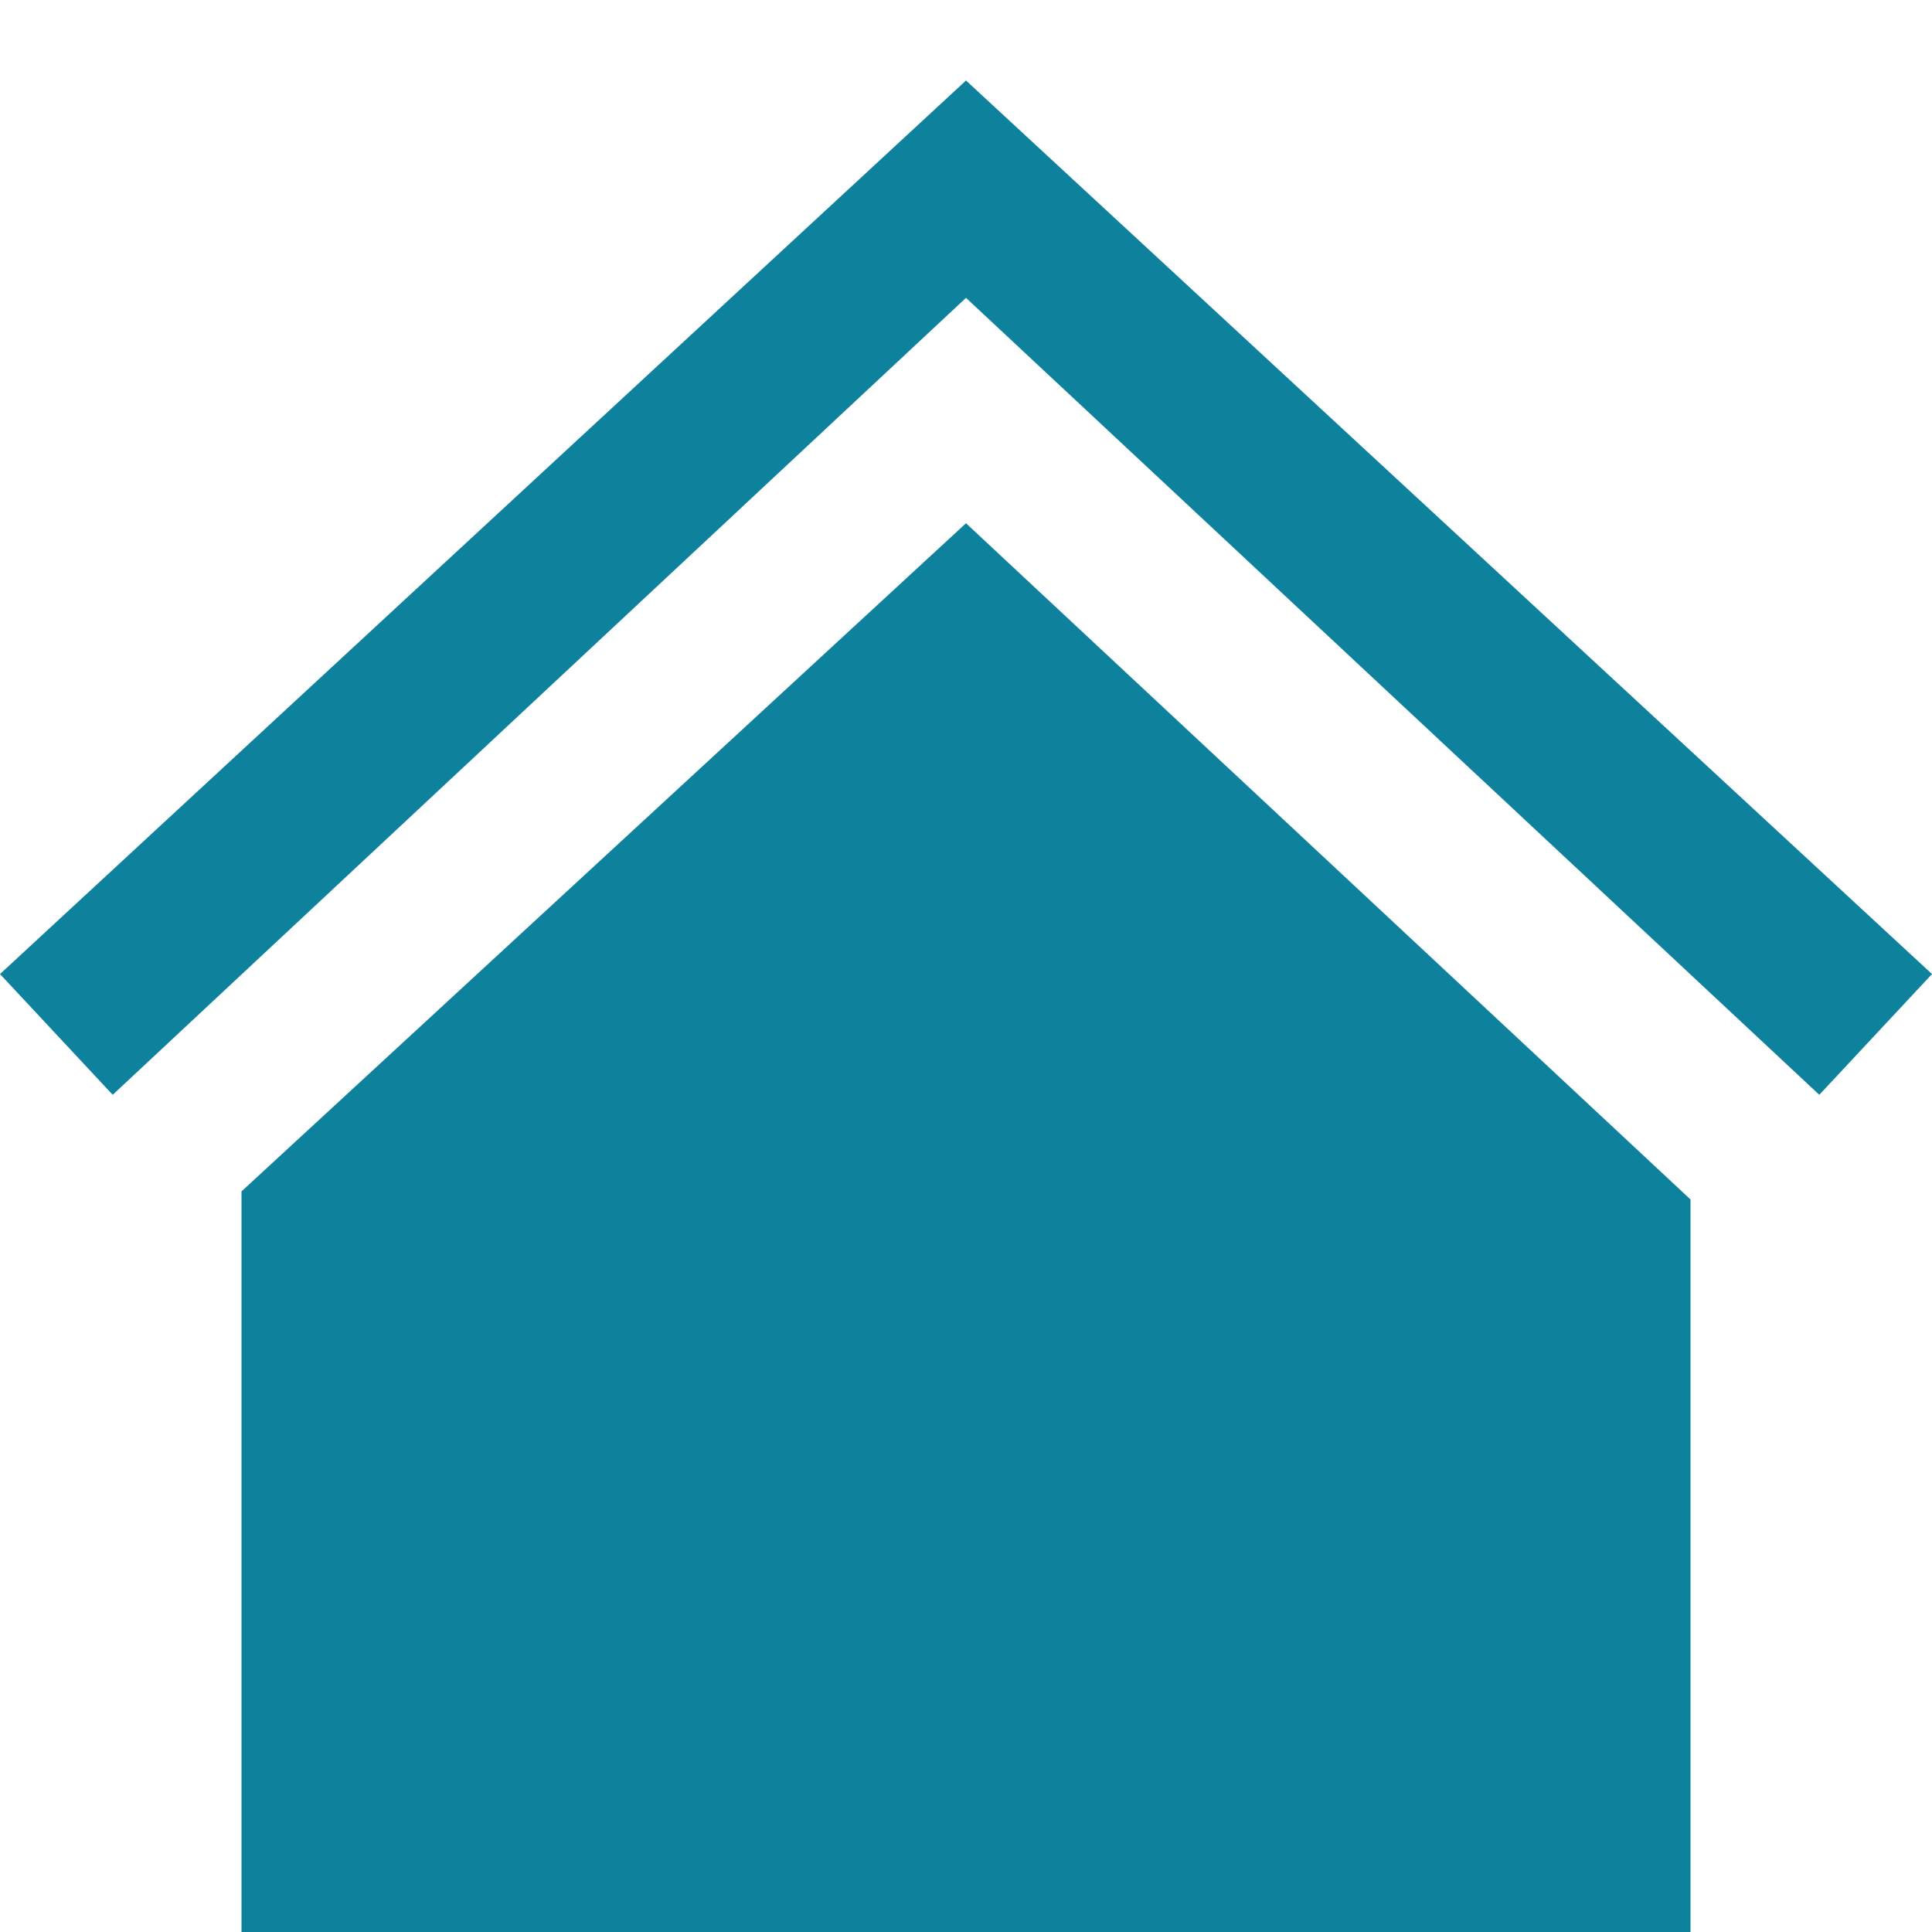<?xml version="1.0" encoding="utf-8"?>
<!-- Generator: Adobe Illustrator 26.0.3, SVG Export Plug-In . SVG Version: 6.00 Build 0)  -->
<svg version="1.1" id="Ebene_1" xmlns="http://www.w3.org/2000/svg" xmlns:xlink="http://www.w3.org/1999/xlink" x="0px" y="0px"
	 viewBox="0 0 24 24" style="enable-background:new 0 0 24 24;" xml:space="preserve">
<style type="text/css">
	.st0{fill:#0E829D;}
</style>
<path class="st0" d="M12,6.5l9,8.4V24h-6h-1.6H12H9H3v-9.2L12,6.5z M24,12.1L12,1L0,12.1l1.4,1.5L12,3.7l10.6,9.9
	C22.6,13.6,24,12.1,24,12.1z"/>
</svg>
